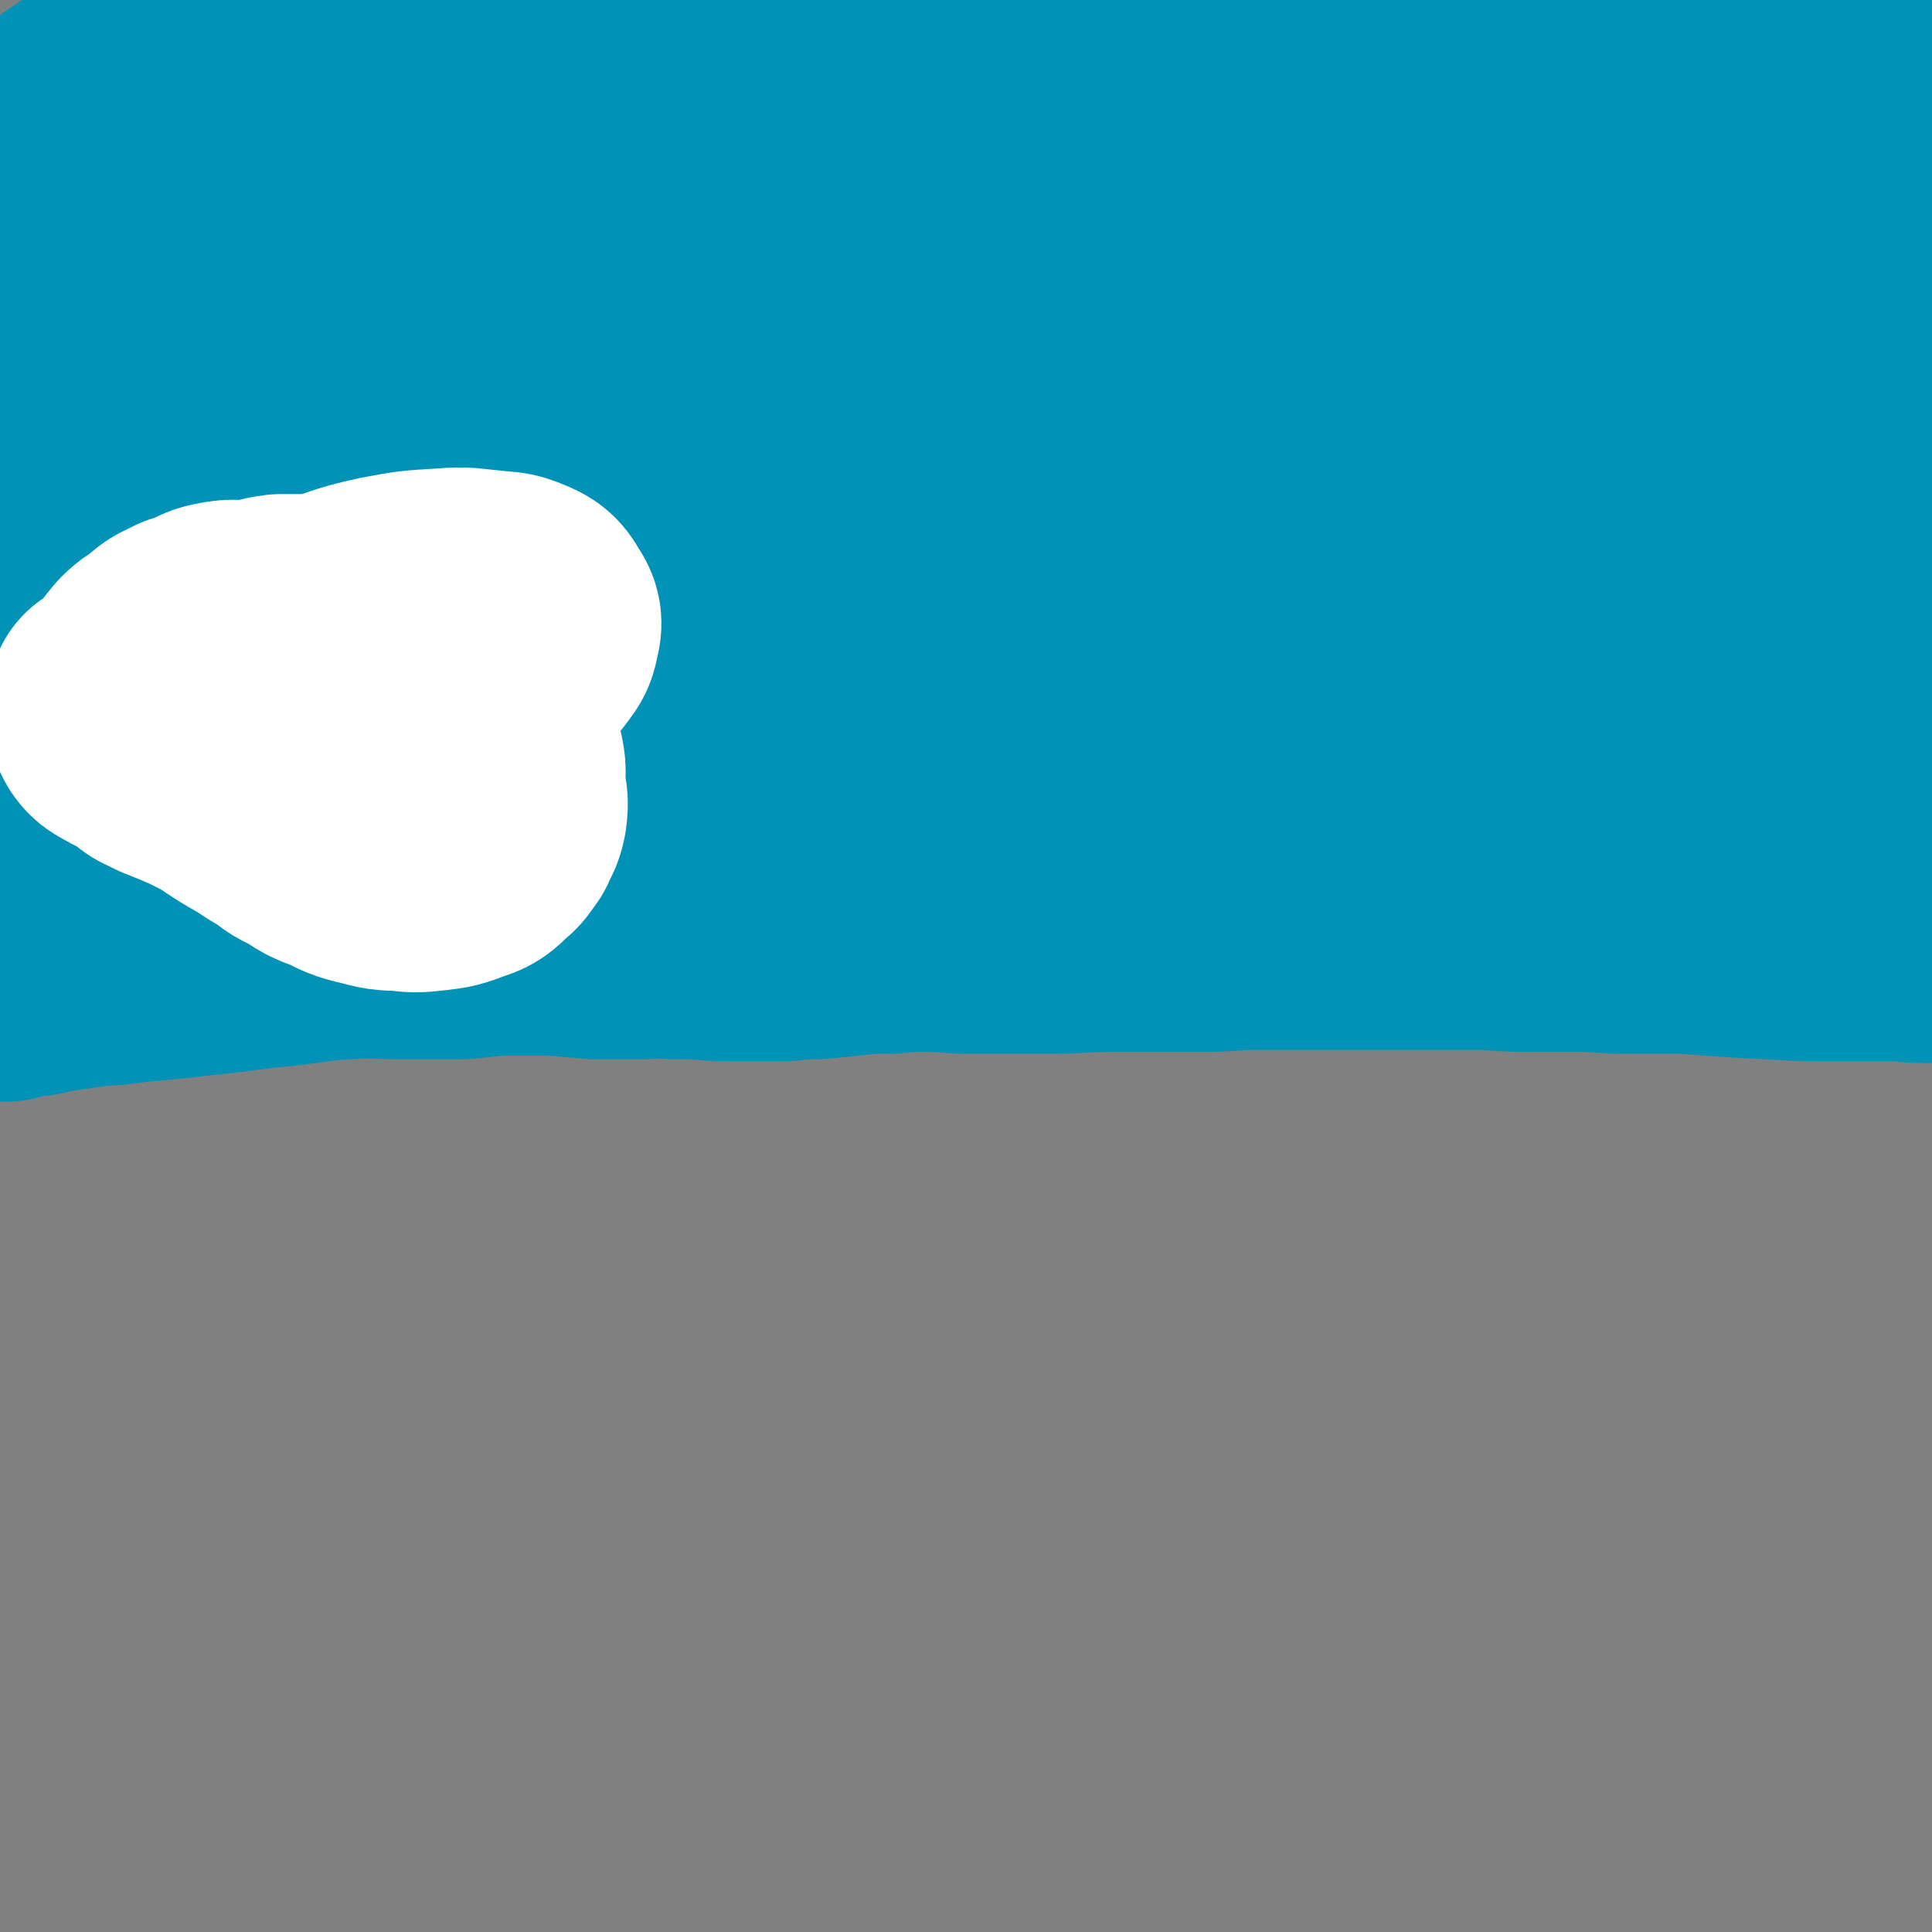 <svg viewBox='0 0 1046 1046' version='1.1' xmlns='http://www.w3.org/2000/svg' xmlns:xlink='http://www.w3.org/1999/xlink'><rect x="0" y="0" width="1046" height="1046" fill="#808080" stroke="none"/><g fill='none' stroke='#00356A' stroke-width='41' stroke-linecap='round' stroke-linejoin='round'><path d='M139,294c0,-1 -1,-1 -1,-1 1,-1 2,-1 4,-2 5,-2 5,-2 10,-3 8,-3 8,-3 17,-5 46,-9 46,-11 93,-19 27,-4 28,-2 55,-5 25,-1 25,-1 51,-3 23,-1 23,-2 46,-4 23,-1 23,-1 46,-2 21,-1 21,-1 42,-1 20,-1 20,0 40,0 16,1 16,1 31,2 13,1 13,1 25,3 8,1 8,1 15,3 4,1 5,1 9,4 1,0 2,1 1,2 0,3 -1,3 -3,5 -8,4 -9,3 -17,6 -17,5 -17,5 -34,9 -27,8 -27,8 -55,14 -38,9 -38,9 -77,18 -32,7 -32,7 -65,13 -27,6 -26,7 -53,11 -20,4 -20,4 -41,6 -18,1 -18,1 -36,1 -12,0 -12,0 -24,0 -7,-1 -7,0 -15,-1 -1,0 -2,0 -3,0 -1,-1 -1,-1 -2,-2 0,0 0,0 0,0 4,1 5,1 10,3 4,3 3,4 6,7 '/></g>
<g fill='none' stroke='#0093B7' stroke-width='135' stroke-linecap='round' stroke-linejoin='round'><path d='M240,371c-1,0 -2,0 -1,-1 0,-1 1,-1 2,-2 3,-1 3,-1 6,-3 4,-2 4,-2 7,-3 18,-6 17,-7 35,-12 9,-3 9,-2 19,-3 6,-1 8,-2 13,0 2,1 2,3 2,6 -1,4 -2,4 -4,8 0,0 0,0 0,0 '/><path d='M213,361c-1,0 -1,-1 -1,-1 0,-1 0,0 1,-1 1,-1 1,-2 3,-3 5,-2 5,-1 9,-3 30,-8 29,-9 59,-16 46,-10 46,-9 92,-16 46,-8 46,-8 92,-15 45,-8 45,-7 91,-15 44,-9 44,-11 88,-19 40,-8 41,-7 81,-13 33,-5 33,-4 66,-8 19,-3 19,-3 39,-6 6,-1 8,-1 12,-2 1,-1 0,-2 -2,-3 -12,0 -12,1 -25,2 -34,1 -34,0 -68,1 -49,2 -49,2 -98,5 -57,4 -57,5 -115,10 -58,5 -58,2 -115,10 -49,7 -49,10 -97,19 -41,8 -42,6 -83,14 -30,6 -30,5 -59,14 -19,5 -18,8 -36,14 -10,4 -11,2 -22,4 -2,1 -2,1 -5,1 0,0 -1,1 -1,1 2,1 3,3 5,3 11,1 12,1 22,-2 28,-9 27,-13 55,-21 47,-14 47,-14 96,-23 56,-10 56,-10 113,-16 58,-7 58,-7 116,-11 59,-4 59,-3 117,-5 55,-2 55,-1 109,-2 43,0 43,-1 85,0 25,1 25,1 49,5 9,1 13,1 17,5 2,1 -1,5 -5,6 -17,4 -18,3 -37,5 -44,3 -45,2 -89,3 -63,2 -63,0 -126,2 -68,2 -68,4 -137,8 -59,2 -59,2 -119,4 -45,3 -45,4 -91,5 -33,1 -33,1 -66,0 -21,-1 -21,-1 -41,-4 -15,-2 -15,-3 -29,-6 -12,-3 -13,-2 -25,-6 -9,-3 -10,-3 -18,-7 -5,-3 -5,-3 -8,-7 -1,-2 -1,-3 0,-5 0,-1 0,-2 1,-3 9,-2 10,0 19,-3 22,-7 21,-10 42,-18 34,-13 33,-14 68,-25 42,-14 41,-15 84,-25 48,-12 48,-12 97,-20 49,-8 49,-9 98,-14 49,-6 50,-4 99,-8 41,-2 40,-3 81,-5 30,-2 31,-2 61,-2 21,0 21,0 43,0 13,0 13,0 25,1 6,1 9,1 11,2 1,1 -2,3 -4,3 -16,2 -17,0 -34,1 -41,1 -41,1 -82,3 -61,3 -61,3 -123,6 -68,5 -69,4 -137,10 -62,6 -62,6 -124,13 -47,6 -47,6 -95,13 -34,5 -34,7 -68,11 -32,4 -32,3 -64,5 -19,1 -19,3 -37,2 -7,0 -7,-1 -13,-5 -2,-2 -3,-3 -2,-5 0,-4 1,-5 4,-6 16,-10 17,-9 33,-17 32,-15 33,-15 63,-28 '/><path d='M553,79c0,0 -2,-1 -1,-1 23,1 24,1 48,3 30,1 30,1 60,3 27,2 27,2 53,5 23,3 23,3 46,8 10,2 12,2 20,6 2,1 1,3 -1,4 -16,3 -17,1 -35,3 -37,4 -37,4 -75,8 -49,5 -49,5 -98,10 -54,5 -54,4 -107,9 -52,4 -52,5 -104,8 -47,2 -47,1 -94,2 -44,1 -44,0 -88,2 -38,2 -38,4 -76,6 -24,1 -24,1 -47,2 -8,0 -9,0 -17,-2 -2,0 -3,-1 -3,-3 1,-3 2,-4 4,-6 9,-8 8,-10 19,-14 43,-20 43,-21 88,-34 52,-16 53,-16 106,-25 51,-9 51,-8 102,-11 45,-3 45,-2 90,-2 38,-1 38,-1 77,1 32,2 32,1 65,5 25,3 25,4 49,9 17,3 17,3 34,6 9,2 9,1 18,3 2,1 4,2 4,2 -2,0 -4,0 -7,0 -19,-1 -19,-2 -38,-2 -39,0 -39,-1 -78,0 -56,2 -56,3 -111,5 -58,3 -58,3 -116,6 -45,2 -45,2 -90,5 -34,1 -34,-1 -67,2 -31,3 -31,4 -62,9 -23,4 -23,5 -46,9 -6,1 -6,0 -12,0 -1,0 -3,1 -3,0 0,-2 1,-4 3,-5 13,-6 13,-5 27,-10 34,-11 34,-12 69,-21 43,-12 43,-11 87,-21 41,-9 41,-9 83,-17 41,-7 41,-6 81,-12 30,-5 30,-5 60,-9 15,-2 16,-2 31,-4 4,0 6,-1 7,-2 1,0 -2,1 -4,1 -22,2 -22,1 -43,3 -47,5 -48,4 -95,10 -52,6 -52,6 -104,14 -39,7 -39,7 -79,15 -37,7 -37,8 -75,17 -32,7 -33,6 -64,15 -13,4 -13,5 -25,11 -5,3 -6,2 -11,5 -1,1 -2,2 -3,3 0,1 1,1 1,1 2,1 2,1 3,1 1,1 1,1 3,1 2,1 2,1 4,2 2,0 2,0 4,1 2,1 3,1 5,3 3,3 3,3 5,6 4,7 4,7 6,14 3,12 3,12 4,24 2,18 2,18 2,35 0,21 0,21 -1,42 -1,17 -1,17 -2,34 -1,9 -1,9 -2,18 -1,4 -1,4 -2,9 0,2 0,2 -1,4 0,1 0,1 -1,1 0,0 0,-1 0,-2 -1,-4 0,-4 0,-7 -1,-8 -1,-8 -1,-16 0,-11 1,-11 0,-22 0,-16 0,-16 -1,-32 0,-14 0,-14 -1,-28 -1,-13 -1,-13 -2,-26 -1,-11 -1,-11 -2,-23 -1,-10 -1,-10 -1,-19 0,-7 0,-7 0,-13 0,-5 1,-5 1,-10 0,-3 0,-3 1,-7 0,-2 0,-2 1,-5 0,-2 1,-2 1,-4 1,-2 1,-2 1,-5 0,-1 0,-1 0,-3 1,-2 1,-2 1,-4 0,-2 0,-2 0,-5 0,-2 0,-2 0,-4 0,-3 -2,-4 0,-5 19,-14 20,-14 41,-24 45,-22 44,-25 91,-42 38,-13 39,-12 79,-20 40,-8 40,-7 80,-11 41,-3 42,-3 83,-4 36,0 36,0 71,2 30,2 30,2 60,6 26,3 26,4 52,9 19,3 19,3 38,8 12,4 13,3 24,9 6,3 9,5 10,9 0,2 -3,2 -6,2 -10,1 -10,-1 -20,-1 -21,0 -21,1 -43,1 -32,-1 -32,-1 -64,-2 -37,-2 -37,-3 -74,-5 -42,-1 -42,-1 -84,0 -42,1 -42,2 -84,4 -37,3 -37,2 -73,6 -24,3 -24,3 -48,8 -16,3 -16,4 -32,9 -11,4 -12,3 -22,9 -6,3 -8,4 -9,9 -1,3 1,6 5,8 11,5 12,5 25,7 22,3 22,2 44,2 33,-1 33,-2 65,-3 42,-1 42,1 85,-1 49,-1 49,-2 98,-4 47,-2 47,-2 95,-4 45,-1 45,-1 90,-2 41,-2 41,-1 82,-3 36,-1 36,-1 72,-2 33,0 33,0 67,0 28,0 28,-1 56,0 30,0 30,1 60,2 35,1 35,1 70,1 16,1 17,-1 32,1 8,1 9,2 16,4 '/><path d='M1037,227c0,0 0,-1 -1,-1 -30,3 -30,4 -59,8 -39,5 -39,5 -77,9 -38,4 -38,4 -76,6 -29,2 -29,3 -57,2 -22,-1 -22,-1 -44,-4 -15,-3 -15,-3 -30,-7 -8,-2 -8,-3 -15,-7 -3,-1 -4,-1 -4,-3 0,-3 2,-4 5,-5 9,-3 9,-2 19,-4 19,-4 19,-5 38,-8 35,-6 35,-8 70,-12 37,-4 38,-3 75,-4 35,-2 35,-1 70,-2 35,-1 35,-1 70,-1 9,0 9,0 19,0 '/><path d='M865,129c0,0 -1,-1 -1,-1 1,-1 2,0 3,0 5,-1 5,-1 9,-2 7,-1 7,-1 14,-3 44,-7 44,-7 88,-14 19,-3 19,-2 39,-6 21,-4 21,-5 43,-10 '/><path d='M858,71c-1,0 -2,-1 -1,-1 0,-1 1,0 3,-1 4,-1 3,-1 7,-2 7,-2 7,-2 14,-3 43,-7 43,-8 87,-13 33,-5 33,-5 66,-6 14,0 14,2 29,4 '/><path d='M926,221c0,0 0,-1 -1,-1 0,0 0,0 0,0 -3,1 -3,1 -5,2 -6,1 -6,1 -11,2 -28,7 -28,7 -55,12 -30,7 -30,6 -59,12 -24,5 -24,5 -47,9 -21,4 -21,4 -42,8 -19,3 -19,3 -37,7 -18,3 -18,3 -35,7 -20,6 -20,7 -39,12 -23,7 -23,7 -47,13 -26,7 -26,6 -52,13 -29,7 -29,7 -57,13 -28,6 -28,6 -57,11 -26,4 -26,3 -51,8 -23,5 -23,6 -46,10 -21,4 -22,4 -44,6 -17,2 -17,2 -35,3 -14,2 -14,2 -27,3 -12,1 -12,0 -24,2 -12,1 -12,2 -23,4 -13,2 -13,2 -25,3 -14,2 -14,2 -28,4 -8,1 -8,1 -14,2 -6,1 -6,1 -12,3 -4,1 -4,0 -8,2 -1,0 -2,0 -3,1 0,1 -1,1 0,1 4,1 5,1 10,0 16,0 16,0 32,-1 19,-1 19,-1 38,-2 16,-2 16,-2 33,-3 19,-1 19,-2 38,-2 23,-1 23,1 46,1 28,0 28,-1 55,-1 31,0 31,1 62,0 35,0 35,-1 70,-2 35,-1 35,-1 70,-2 38,-1 38,-2 76,-3 38,-2 38,-2 76,-4 35,-1 35,-1 70,-3 31,-1 31,-1 61,-2 25,-1 25,0 50,-1 18,0 18,0 37,0 12,1 12,1 24,2 6,0 6,-1 12,0 0,0 1,1 1,1 -6,1 -8,1 -15,1 -20,0 -20,0 -40,0 -34,1 -35,2 -69,4 -39,2 -39,1 -78,5 -39,4 -39,5 -78,9 -36,3 -36,3 -73,6 -34,2 -34,1 -69,4 -34,2 -34,3 -68,6 -34,2 -34,2 -68,4 -33,1 -33,2 -65,3 -28,1 -28,0 -55,0 -19,1 -19,0 -38,2 -13,1 -13,2 -26,4 -7,1 -7,2 -15,4 -2,0 -4,-1 -4,-1 -1,0 1,0 2,0 7,-1 7,0 13,-2 17,-3 17,-6 33,-9 25,-5 25,-4 49,-6 29,-2 29,-1 58,-3 33,-2 33,-2 65,-3 35,-2 35,-2 69,-4 33,-2 33,-3 65,-5 31,-3 31,-3 61,-6 32,-3 32,-4 63,-6 32,-3 32,-3 63,-5 31,-2 31,-3 61,-5 31,-1 31,-1 62,-3 27,-2 27,-2 54,-4 26,-2 26,-3 53,-4 29,-1 29,-1 57,-2 19,0 19,-1 37,-2 29,-1 30,-1 57,-1 '/><path d='M602,390c-1,-1 -1,-1 -1,-1 -1,0 -1,0 -1,1 -3,1 -3,1 -6,2 -5,1 -6,1 -11,2 -40,8 -40,8 -79,16 -32,6 -32,7 -63,14 -27,6 -27,7 -55,12 -26,5 -26,5 -52,8 -23,3 -23,3 -46,4 -20,1 -20,1 -40,2 -16,0 -16,1 -32,1 -12,1 -12,1 -23,0 -7,0 -7,-1 -14,-2 -7,-1 -7,-1 -13,-2 -7,-1 -7,-1 -13,-1 -8,0 -8,0 -15,1 -13,1 -13,1 -25,3 -15,2 -15,1 -30,4 -12,2 -12,2 -24,6 -10,3 -9,3 -19,7 -6,3 -6,3 -12,6 -4,2 -3,2 -7,4 -3,1 -3,2 -6,3 -2,0 -2,0 -4,0 -2,0 -2,0 -3,0 -1,0 -1,0 -2,0 0,-1 0,-1 -1,-2 0,0 0,0 -1,-1 0,0 0,0 -1,-1 0,0 0,0 -1,0 0,0 0,0 -1,0 0,0 0,0 -1,0 0,0 0,0 0,0 0,-1 0,-1 2,-2 3,-3 3,-3 7,-4 28,-8 28,-7 57,-14 42,-10 41,-11 84,-20 28,-6 28,-7 57,-11 22,-4 22,-3 45,-5 21,-2 21,-3 42,-4 21,-2 21,-2 42,-1 22,0 21,1 43,2 19,1 19,0 38,1 19,0 19,0 37,1 17,1 17,0 34,2 16,2 16,3 32,5 15,2 15,2 31,3 14,0 14,1 28,0 17,0 17,-1 34,-2 18,-1 18,0 37,-1 19,0 19,1 38,-2 21,-3 20,-6 41,-10 20,-3 21,-2 41,-3 23,-2 23,-2 45,-4 22,-1 22,-2 43,-3 20,-2 20,-2 41,-3 26,0 26,1 52,1 19,0 19,-1 38,-1 17,1 17,1 34,3 20,3 20,4 40,7 '/><path d='M3,529c0,0 -1,-1 -1,-1 6,-2 8,-1 15,-2 1,-1 1,0 2,0 4,-1 4,-1 9,-2 16,-2 16,-3 33,-4 23,-3 23,-2 46,-5 22,-2 22,-3 44,-5 18,-2 18,-3 37,-4 15,-1 15,0 31,0 15,0 15,0 30,0 14,-1 14,-2 28,-2 11,0 11,0 23,0 11,1 11,1 23,2 11,0 11,0 22,0 10,0 10,-1 20,0 12,0 12,0 23,1 10,0 10,0 20,0 9,0 9,0 17,0 9,-1 9,-1 17,-1 10,-1 10,-1 19,-2 10,-1 10,-1 21,-1 10,-1 10,-1 20,-1 12,0 12,1 24,1 11,0 11,0 22,0 11,0 11,0 22,0 15,0 15,-1 30,-1 13,0 13,0 25,0 14,0 14,0 27,0 13,0 13,-1 27,-1 11,0 11,0 23,0 13,0 13,0 25,0 13,0 13,0 25,0 13,0 13,0 26,0 14,0 14,0 27,0 13,1 13,1 27,1 14,0 14,0 29,0 12,1 12,1 25,1 13,0 13,0 27,0 13,1 13,1 26,2 19,1 19,1 37,2 14,0 14,0 27,0 11,0 11,0 22,0 8,0 8,1 15,1 12,0 12,0 23,0 '/></g>
<g fill='none' stroke='#FFFFFF' stroke-width='135' stroke-linecap='round' stroke-linejoin='round'><path d='M63,388c0,0 -1,0 -1,-1 1,0 2,1 2,1 1,-1 2,-1 2,-2 3,-6 2,-7 6,-13 4,-7 4,-7 9,-13 4,-4 4,-3 9,-7 4,-3 4,-4 9,-6 5,-3 5,-2 11,-4 4,-2 4,-3 9,-4 9,-2 9,0 18,-1 8,-1 7,-2 15,-3 8,0 8,0 16,0 8,0 8,-1 15,-1 8,1 8,1 15,3 6,2 6,3 12,5 6,2 7,1 13,4 6,3 6,3 11,6 4,3 5,3 8,7 5,4 5,5 8,10 4,6 5,6 8,12 4,7 3,7 6,14 3,8 4,7 6,15 2,8 1,8 1,15 1,8 2,8 1,15 -1,5 -2,5 -4,10 -3,4 -3,5 -7,8 -5,5 -5,5 -11,7 -8,3 -8,3 -16,4 -9,1 -9,1 -17,0 -10,0 -10,-1 -19,-3 -8,-2 -8,-3 -15,-6 -8,-3 -8,-3 -15,-8 -7,-3 -7,-3 -13,-8 -8,-4 -8,-5 -15,-9 -7,-4 -7,-4 -13,-8 -6,-4 -6,-4 -12,-7 -6,-3 -6,-3 -13,-6 -5,-2 -5,-2 -10,-4 -5,-3 -6,-2 -10,-6 -3,-2 -6,-3 -5,-7 1,-5 3,-6 8,-11 9,-9 9,-9 20,-16 15,-11 16,-10 33,-19 16,-8 17,-8 34,-15 18,-6 18,-7 36,-11 16,-3 16,-3 33,-4 12,-1 12,0 24,1 8,1 8,0 15,3 5,2 6,3 8,7 3,4 3,5 2,9 -1,5 -1,5 -4,9 -6,8 -7,8 -15,14 -8,7 -8,7 -18,13 -11,7 -11,7 -23,12 -12,5 -12,4 -24,7 -11,3 -11,3 -23,4 -11,1 -11,1 -22,2 -10,0 -10,0 -20,0 -10,0 -10,-1 -20,-1 -10,0 -10,1 -19,1 -10,-1 -10,-1 -20,-3 -6,-1 -7,0 -12,-2 -5,-3 -7,-3 -9,-8 -2,-3 0,-4 0,-9 '/></g>
</svg>